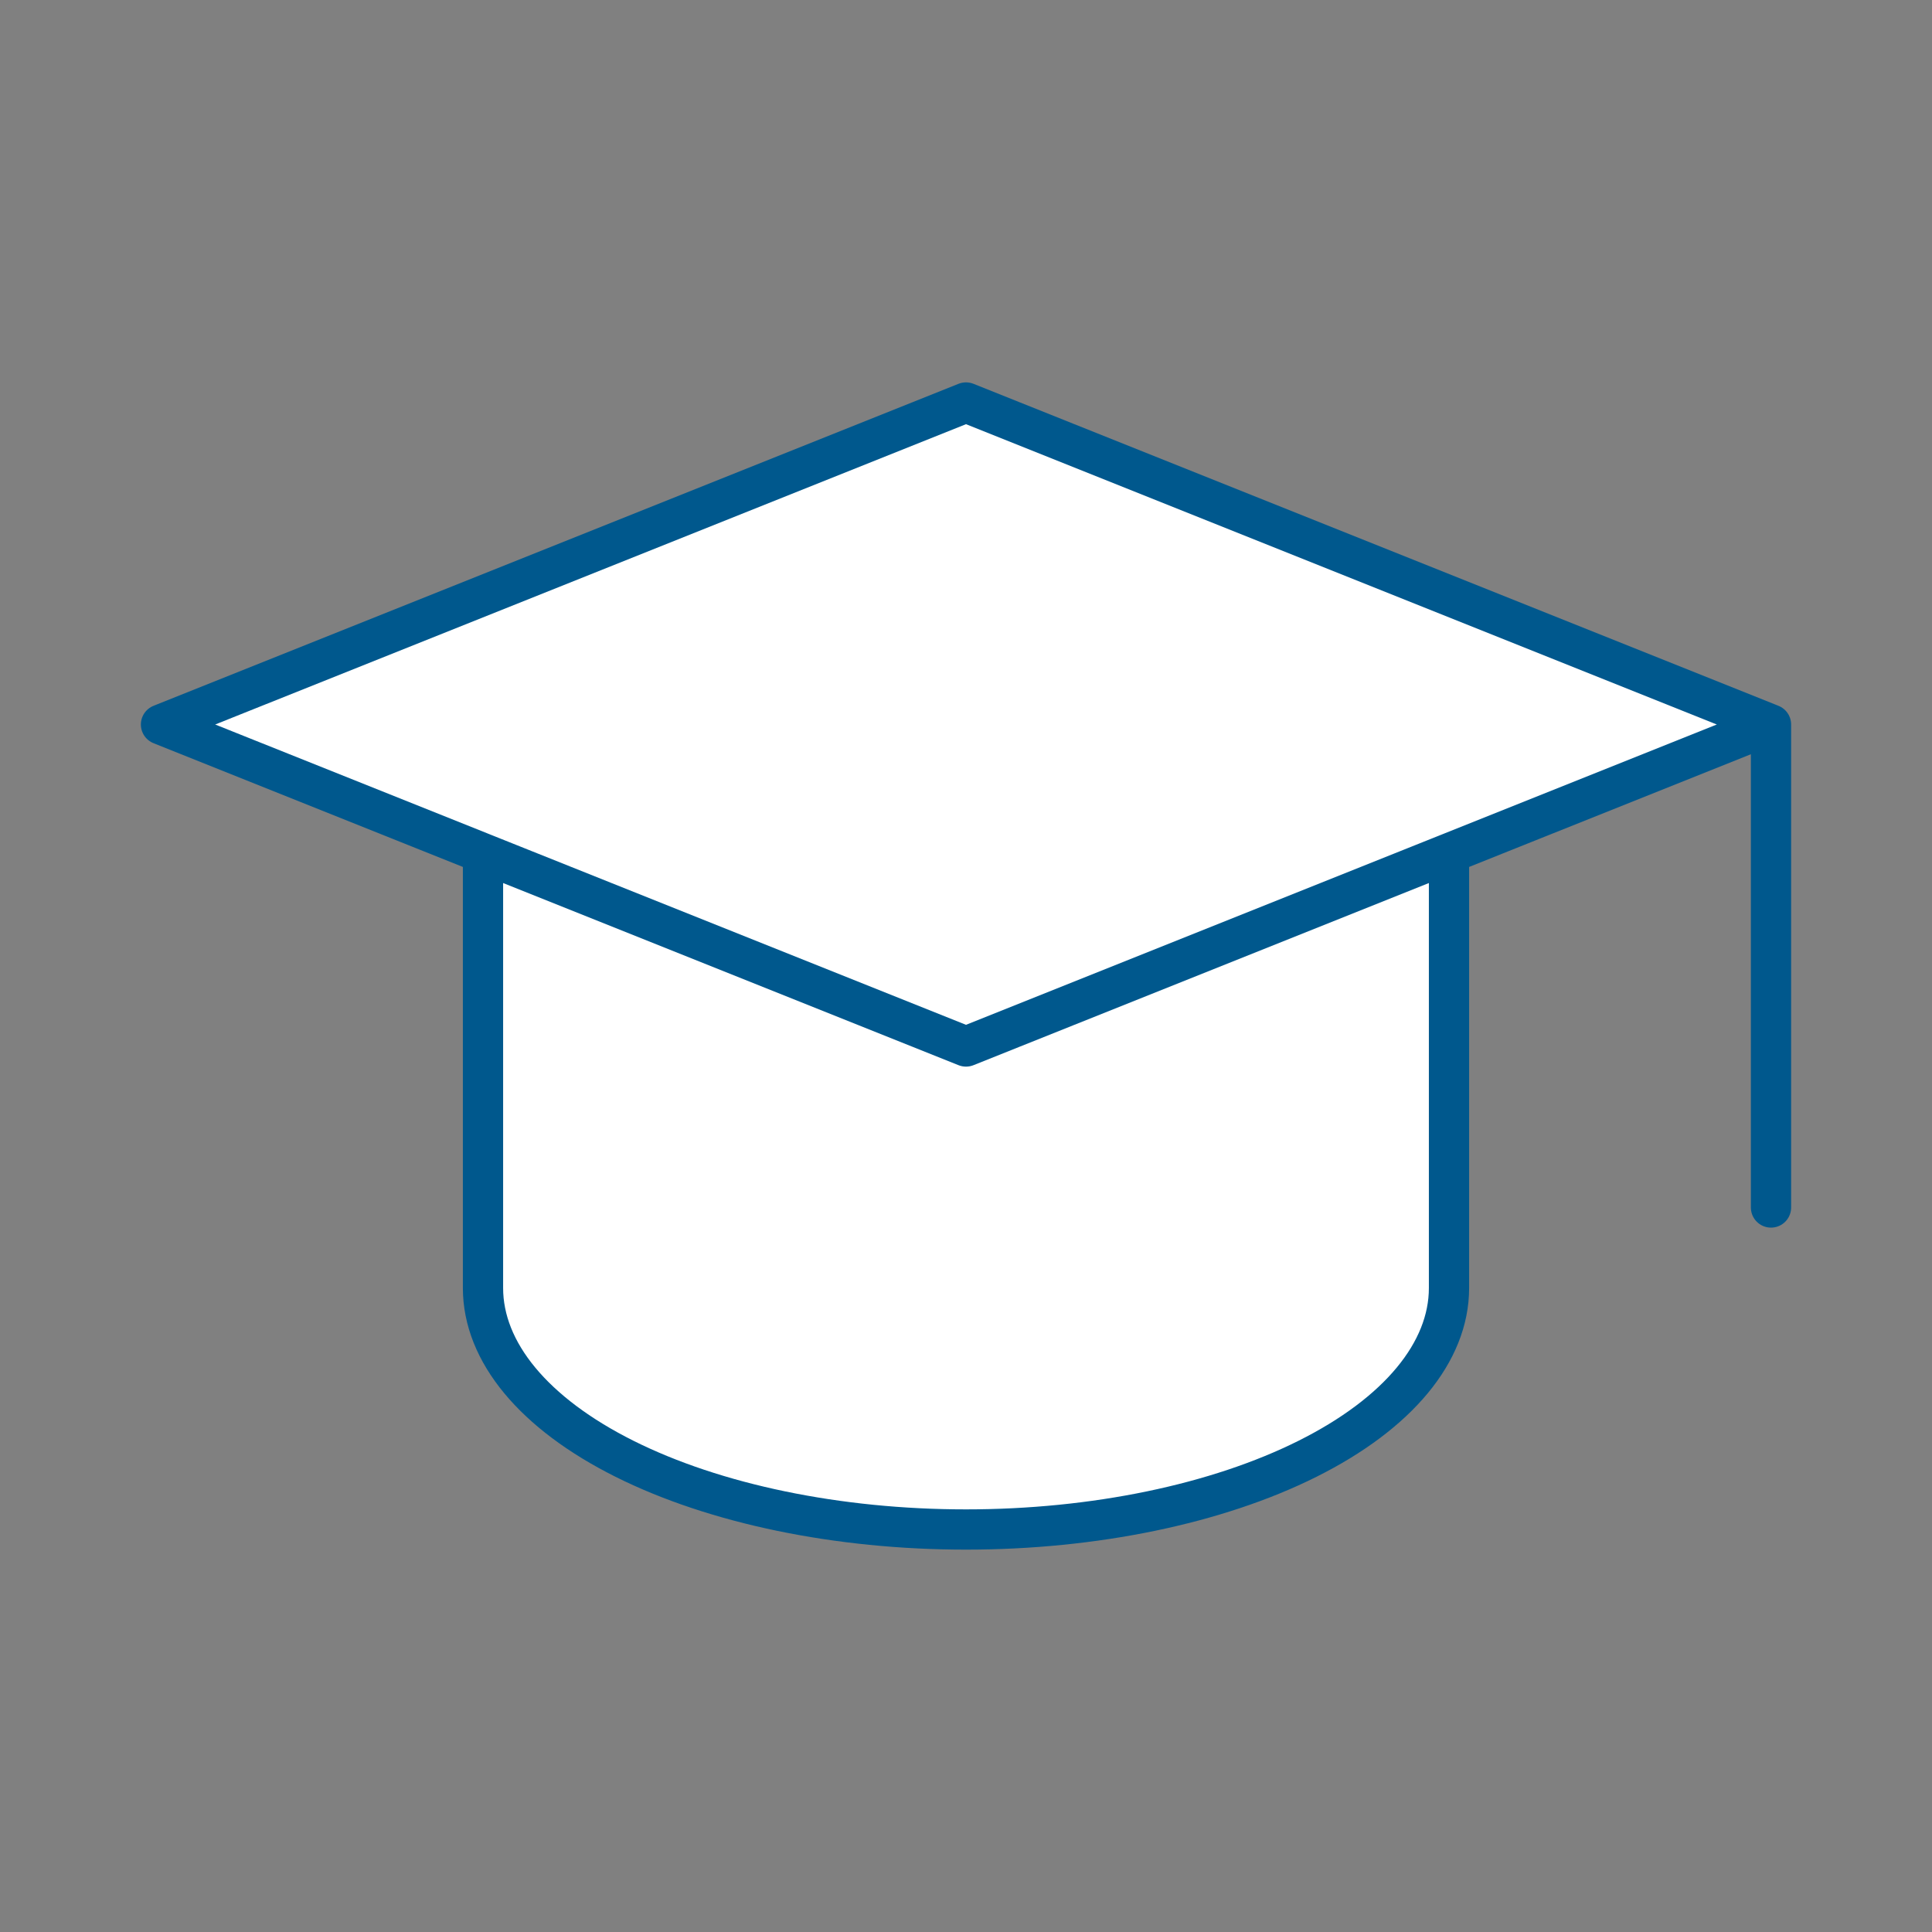 <svg width="72" height="72" viewBox="0 0 72 72" fill="none" xmlns="http://www.w3.org/2000/svg">
<rect x="0" y="0" width="72" height="72" fill="#808080" stroke="none"/>
<path d="M66 27L36 15L6 27L36 39L66 27V45Z" fill="white"/>
<path d="M18 31.8V48C18 50.387 19.896 52.676 23.272 54.364C26.648 56.052 31.226 57 36 57C40.774 57 45.352 56.052 48.728 54.364C52.104 52.676 54 50.387 54 48V31.8" fill="white"/>
<path d="M66 27L36 15L6 27L36 39L66 27ZM66 27V45M18 31.8V48C18 50.387 19.896 52.676 23.272 54.364C26.648 56.052 31.226 57 36 57C40.774 57 45.352 56.052 48.728 54.364C52.104 52.676 54 50.387 54 48V31.8" stroke="#00588D" stroke-width="1.5" stroke-linecap="round" stroke-linejoin="round"/>
</svg>
